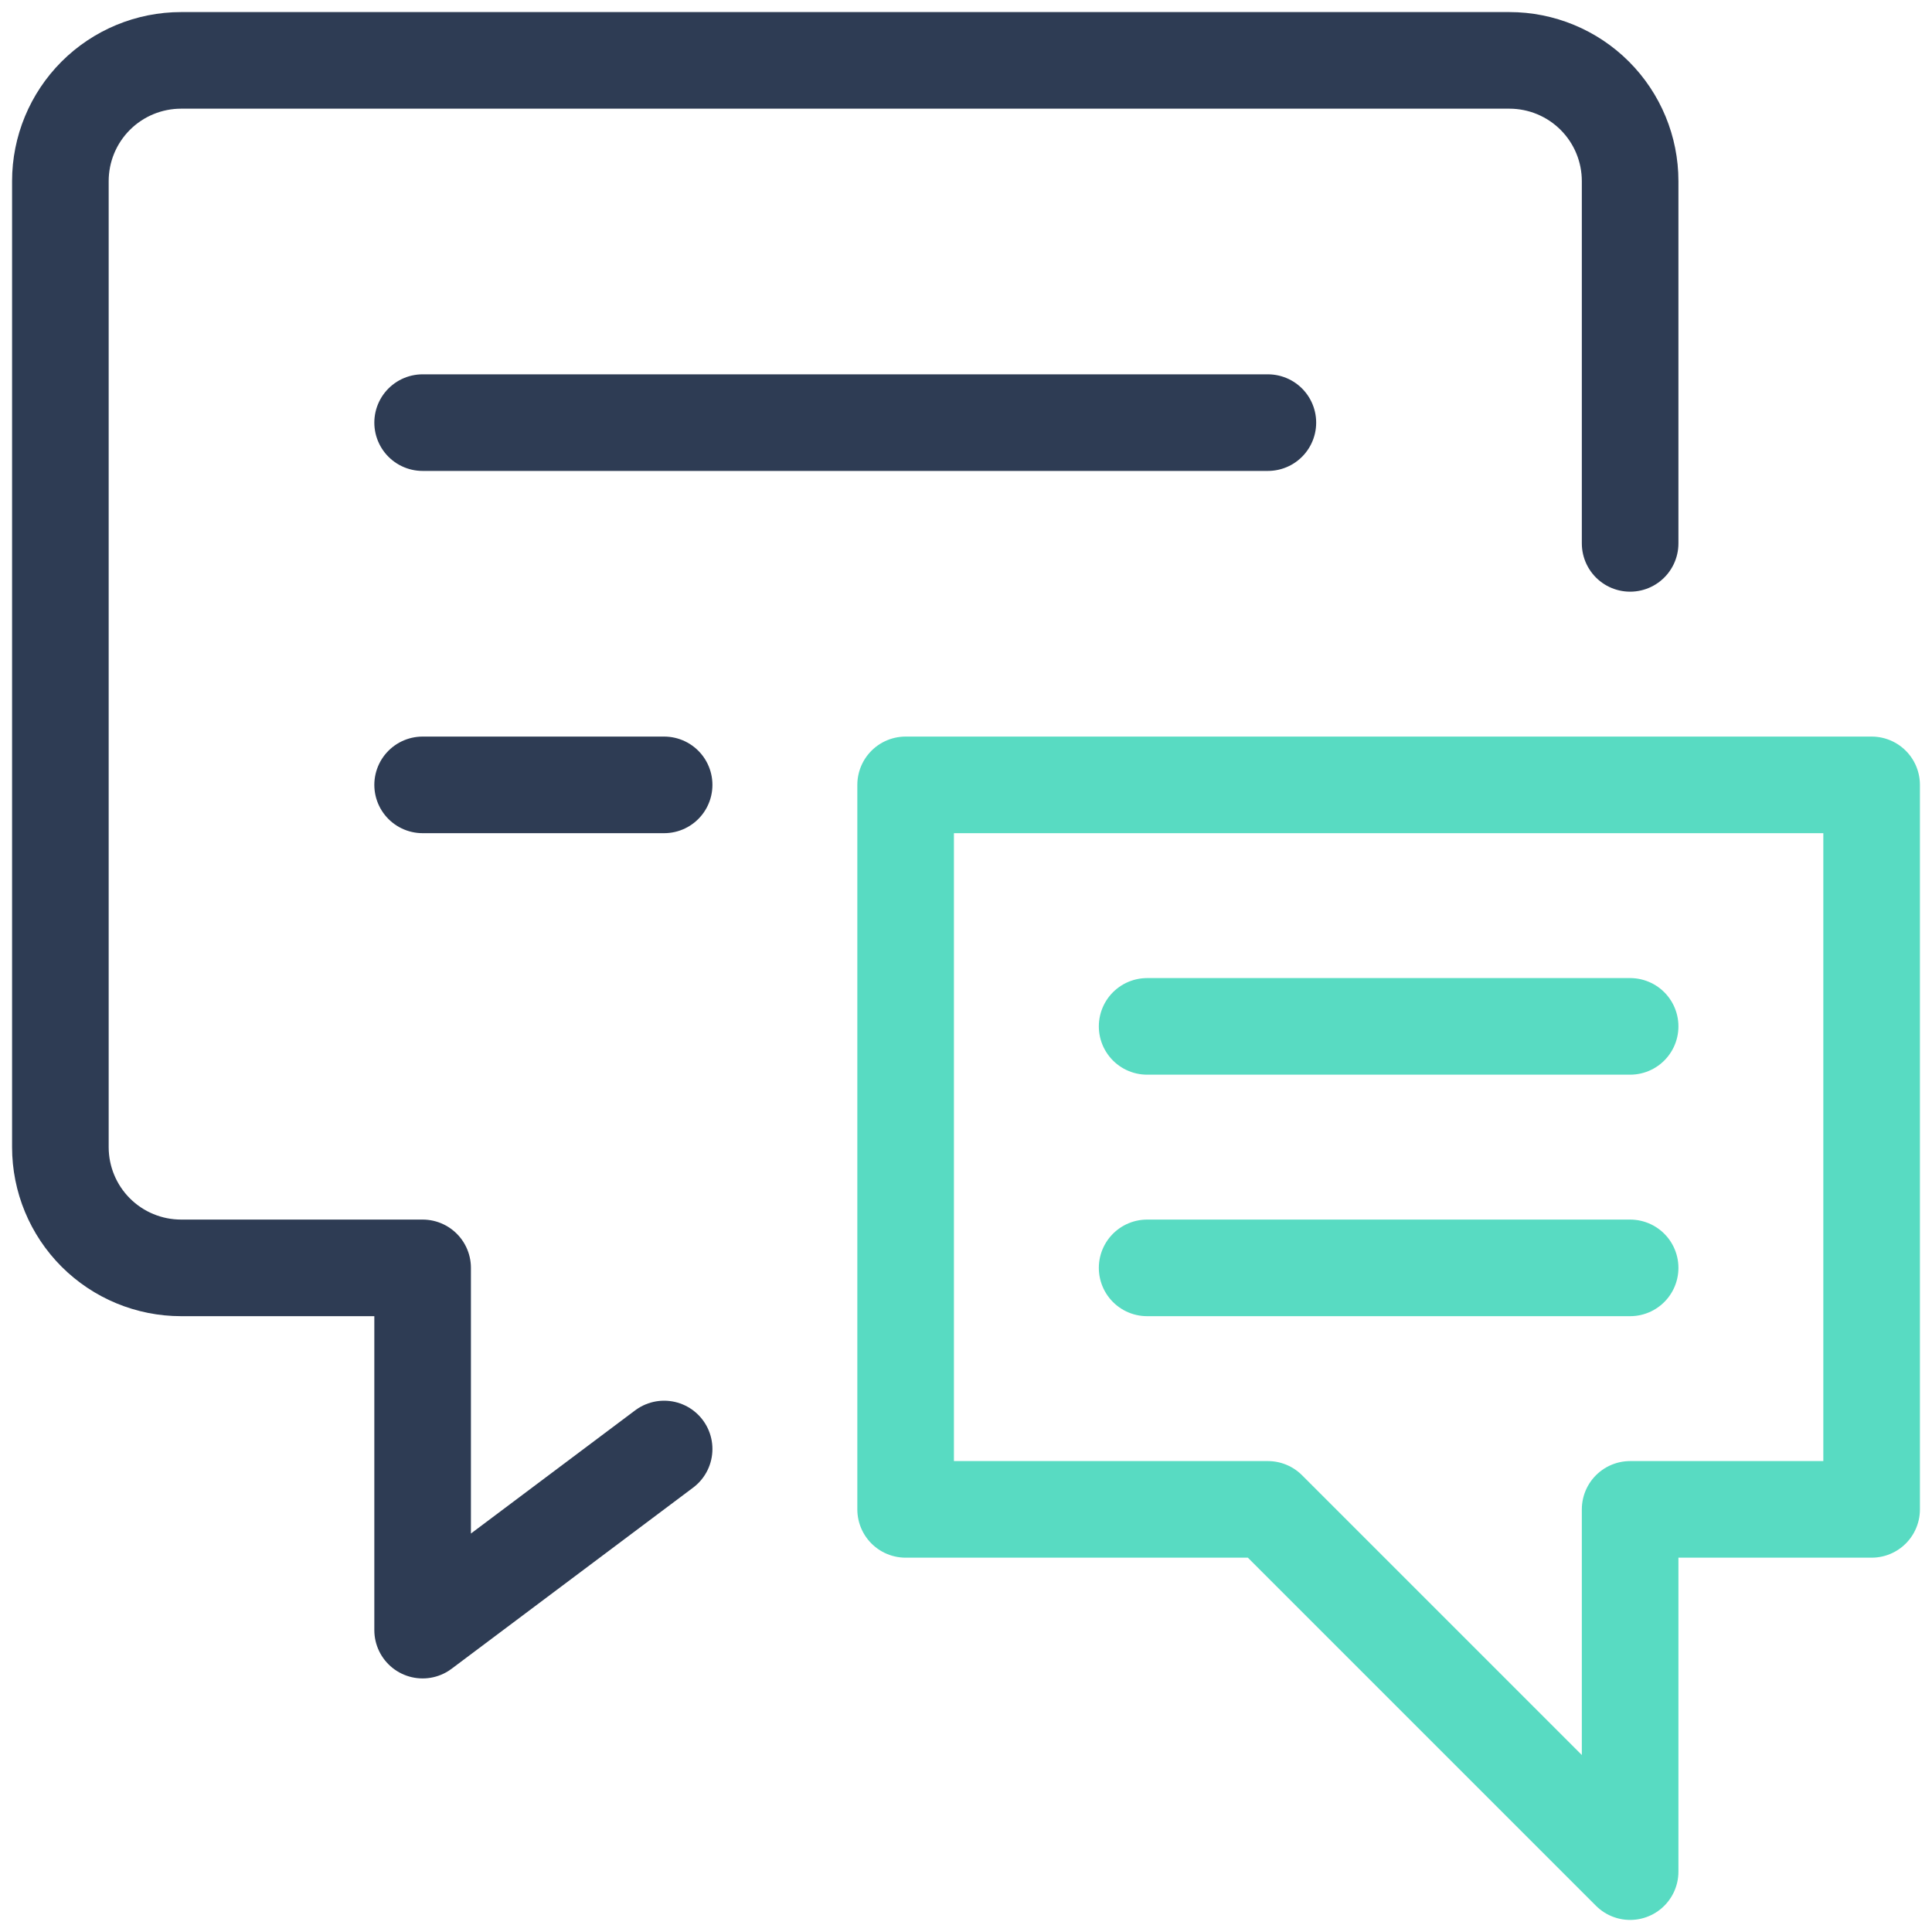 <?xml version="1.0" encoding="UTF-8"?>
<svg xmlns="http://www.w3.org/2000/svg" width="40" height="40" viewBox="0 0 40 40" fill="none">
  <path d="M13.75 30L8.75 33.75V26.25H3.75C3.087 26.25 2.451 25.987 1.982 25.518C1.513 25.049 1.25 24.413 1.25 23.75V3.75C1.25 3.087 1.513 2.451 1.982 1.982C2.451 1.513 3.087 1.25 3.75 1.25H31.25C31.913 1.25 32.549 1.513 33.018 1.982C33.487 2.451 33.75 3.087 33.75 3.75V11.25" stroke="#2E3C54" stroke-width="2" stroke-linecap="round" stroke-linejoin="round"></path>
  <path d="M8.75 8.75H26.25" stroke="#2E3C54" stroke-width="2" stroke-linecap="round" stroke-linejoin="round"></path>
  <path d="M8.75 16.25H13.75" stroke="#2E3C54" stroke-width="2" stroke-linecap="round" stroke-linejoin="round"></path>
  <path d="M38.75 31.25H33.75V38.75L26.25 31.25H18.75V16.25H38.75V31.25Z" stroke="#58DBC2" stroke-width="2" stroke-linecap="round" stroke-linejoin="round"></path>
  <path d="M33.75 21.25H23.75" stroke="#58DBC2" stroke-width="2" stroke-linecap="round" stroke-linejoin="round"></path>
  <path d="M33.75 26.25H23.75" stroke="#58DBC2" stroke-width="2" stroke-linecap="round" stroke-linejoin="round"></path>
</svg>
